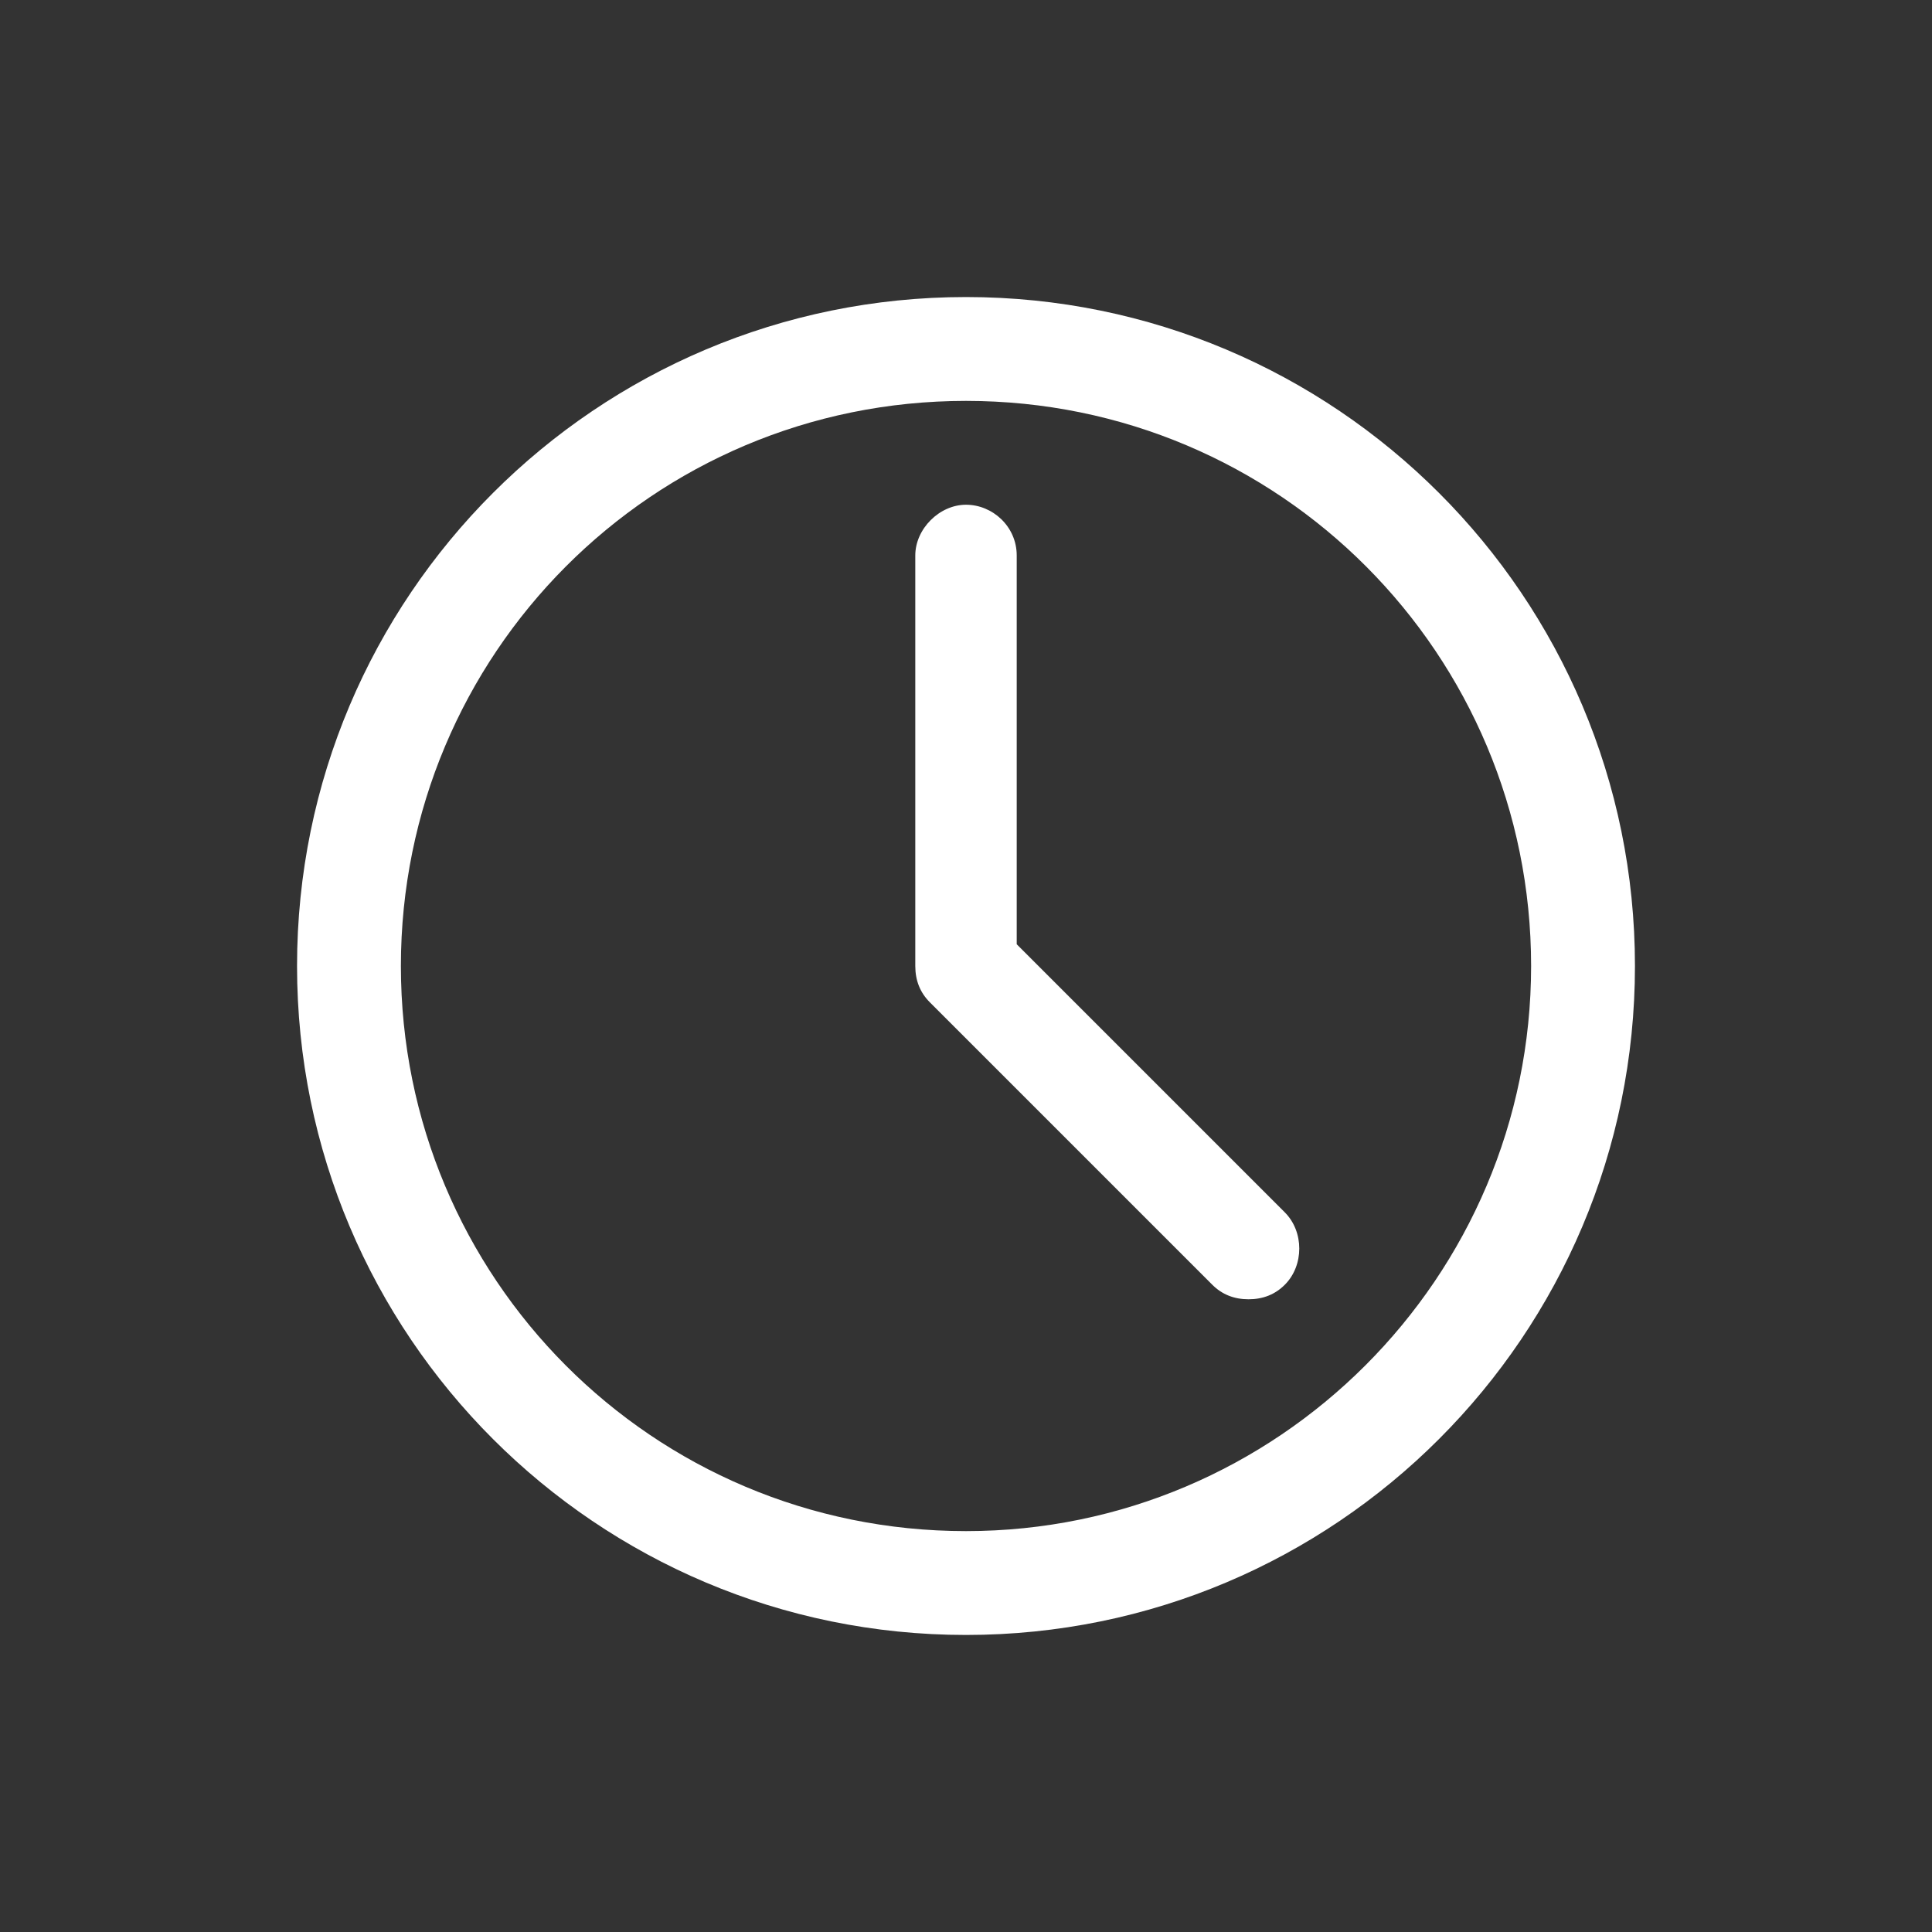 <?xml version="1.0" encoding="utf-8"?>
<!-- Generator: Adobe Illustrator 25.2.1, SVG Export Plug-In . SVG Version: 6.00 Build 0)  -->
<svg version="1.1" id="Camada_1" xmlns="http://www.w3.org/2000/svg" xmlns:xlink="http://www.w3.org/1999/xlink" x="0px" y="0px"
	 viewBox="0 0 80 80" style="enable-background:new 0 0 80 80;" xml:space="preserve">
<rect x="0" y="0" width="80" height="80" fill="#333333" stroke="none"/>
<style type="text/css">
	.st0{fill:#FFFFFF;}
</style>
<g>
	<path class="st0" d="M42.1,39.1V23c0-1.2-1-2.1-2.1-2.1s-2.1,1-2.1,2.1V40c0,0.6,0.2,1.1,0.6,1.5l11.7,11.7
		c0.4,0.4,0.9,0.6,1.5,0.6c0.6,0,1.1-0.2,1.5-0.6l0,0c0.8-0.8,0.8-2.2,0-3L42.1,39.1z"/>
	<path class="st0" d="M40,12.3c-15.3,0-27.7,12.4-27.7,27.7c0,15.3,12.4,27.7,27.7,27.7S67.7,55.3,67.7,40S55.3,12.3,40,12.3z
		 M40,63.4C27,63.4,16.6,52.9,16.6,40S27,16.6,40,16.6c13,0,23.4,10.5,23.4,23.4S52.9,63.4,40,63.4z"/>
</g>
</svg>
